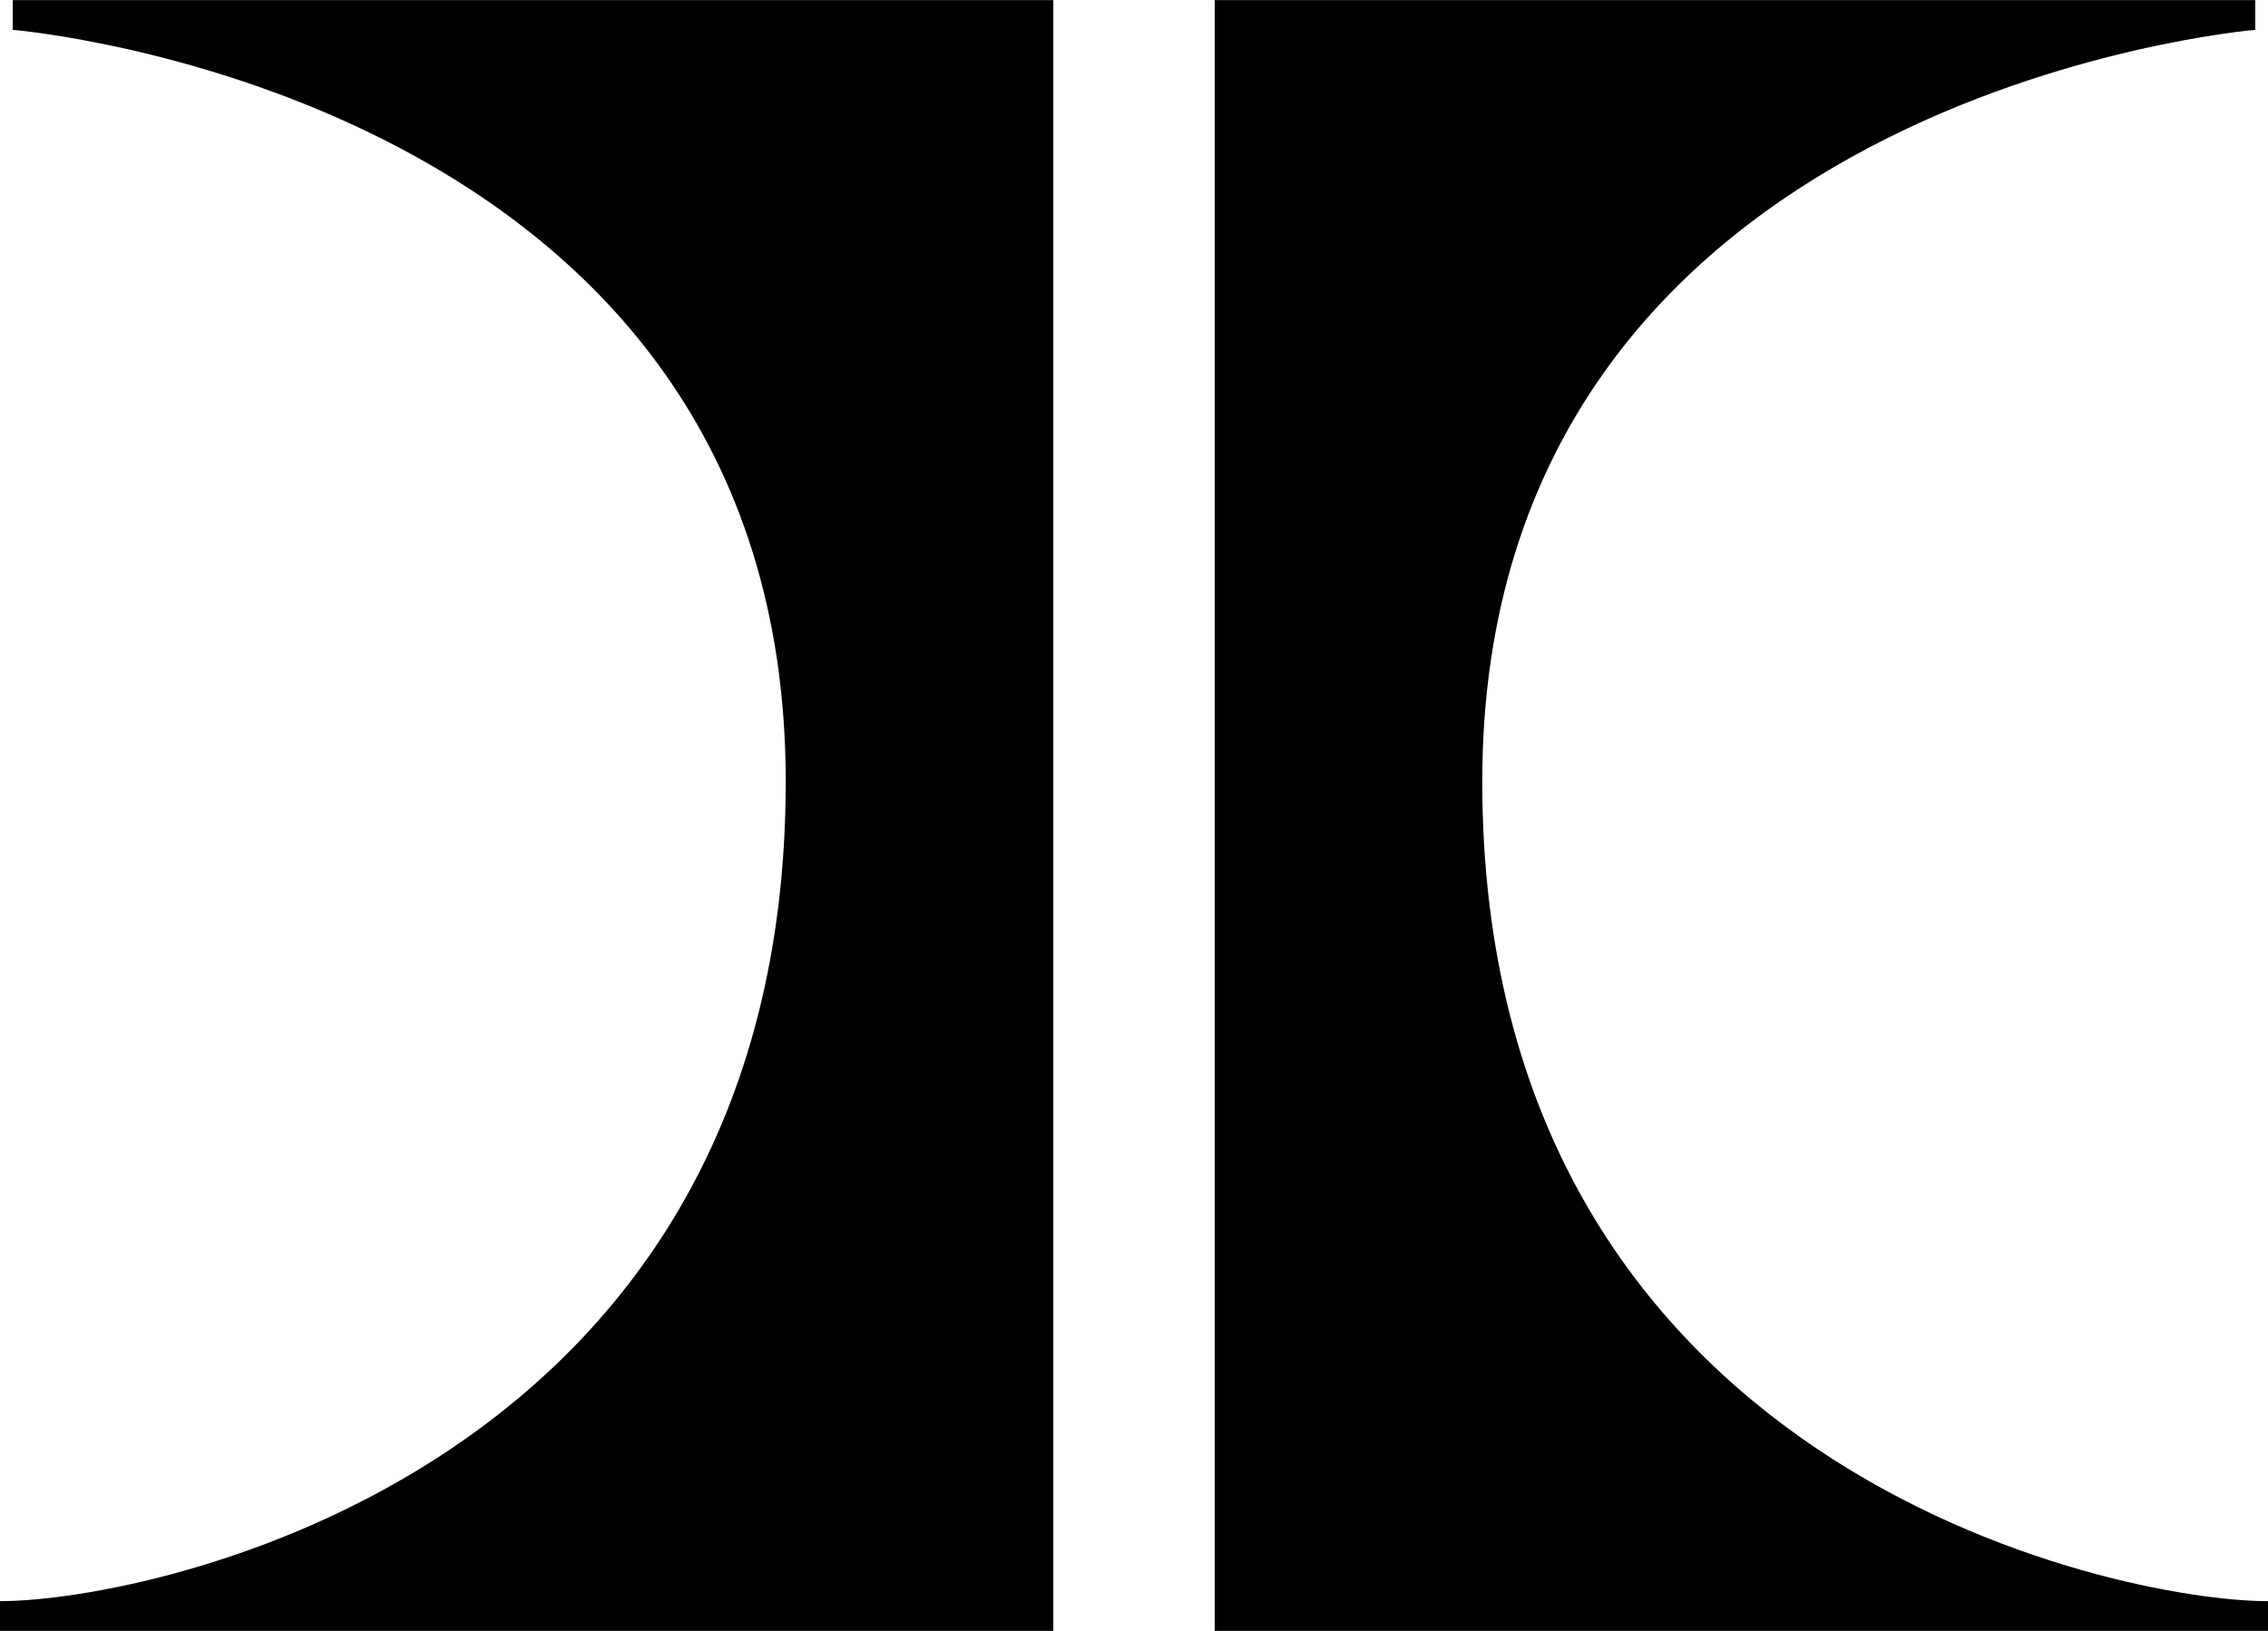 <svg xmlns="http://www.w3.org/2000/svg" width="2500" height="1798" viewBox="0 0 53.4 38.4"><path d="M24.8 38.4V0H.3v.7s18.2 1.5 18.2 17.7S3.6 37.7 0 37.7v.7h24.8zM28.6 38.4V0h24.5v.7S34.9 2.2 34.9 18.4s14.9 19.3 18.5 19.3v.7H28.6z"/></svg>